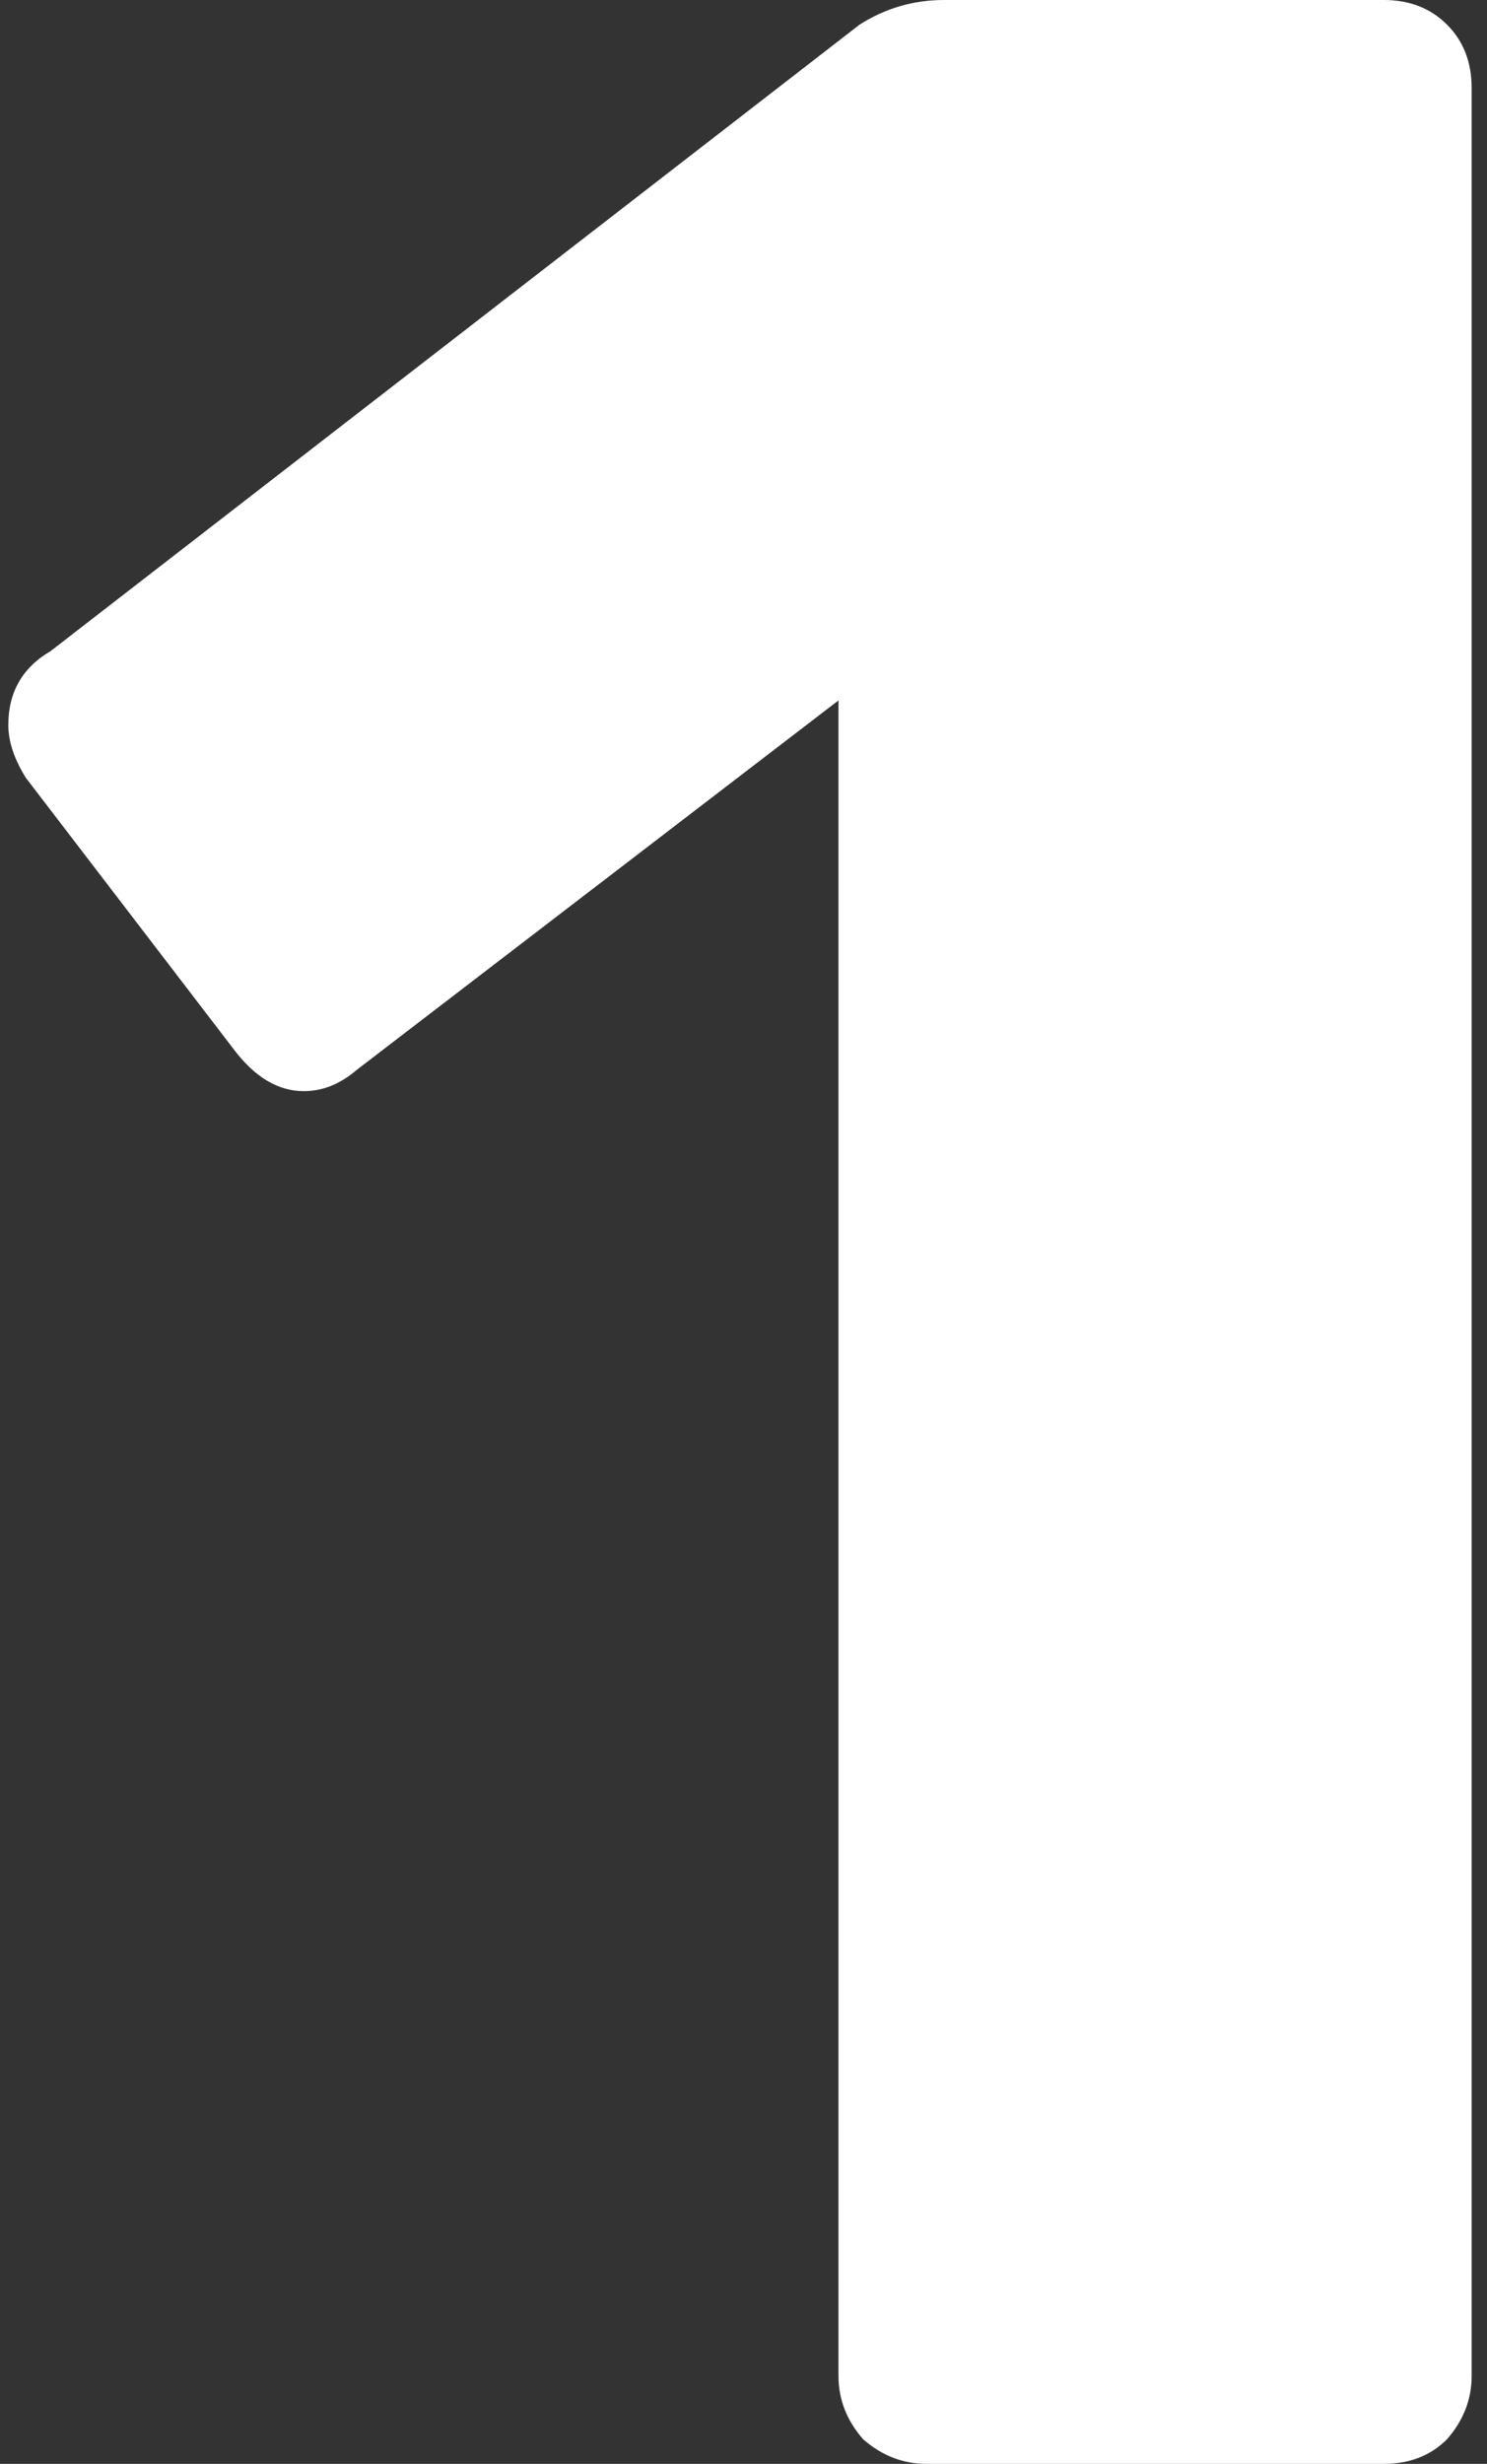 <?xml version="1.0" encoding="UTF-8"?> <svg xmlns="http://www.w3.org/2000/svg" width="93" height="154" viewBox="0 0 93 154" fill="none"><rect x="0" y="0" width="93" height="154" fill="#333333" stroke="none"/> <path d="M57.94 154C56.473 154 55.153 153.487 53.98 152.46C52.953 151.287 52.44 149.967 52.44 148.5V43.78L22.3 66.88C21.273 67.76 20.173 68.2 19 68.2C17.387 68.2 15.92 67.32 14.6 65.56L1.62 48.62C0.887 47.447 0.52 46.347 0.52 45.32C0.52 43.267 1.4 41.727 3.16 40.7L53.76 1.54C55.373 0.513 57.133 -1.04904e-05 59.04 -1.04904e-05H86.54C88.153 -1.04904e-05 89.473 0.513 90.5 1.54C91.527 2.567 92.04 3.887 92.04 5.5V148.5C92.04 149.967 91.527 151.287 90.5 152.46C89.473 153.487 88.153 154 86.54 154H57.94Z" fill="white"></path> </svg> 